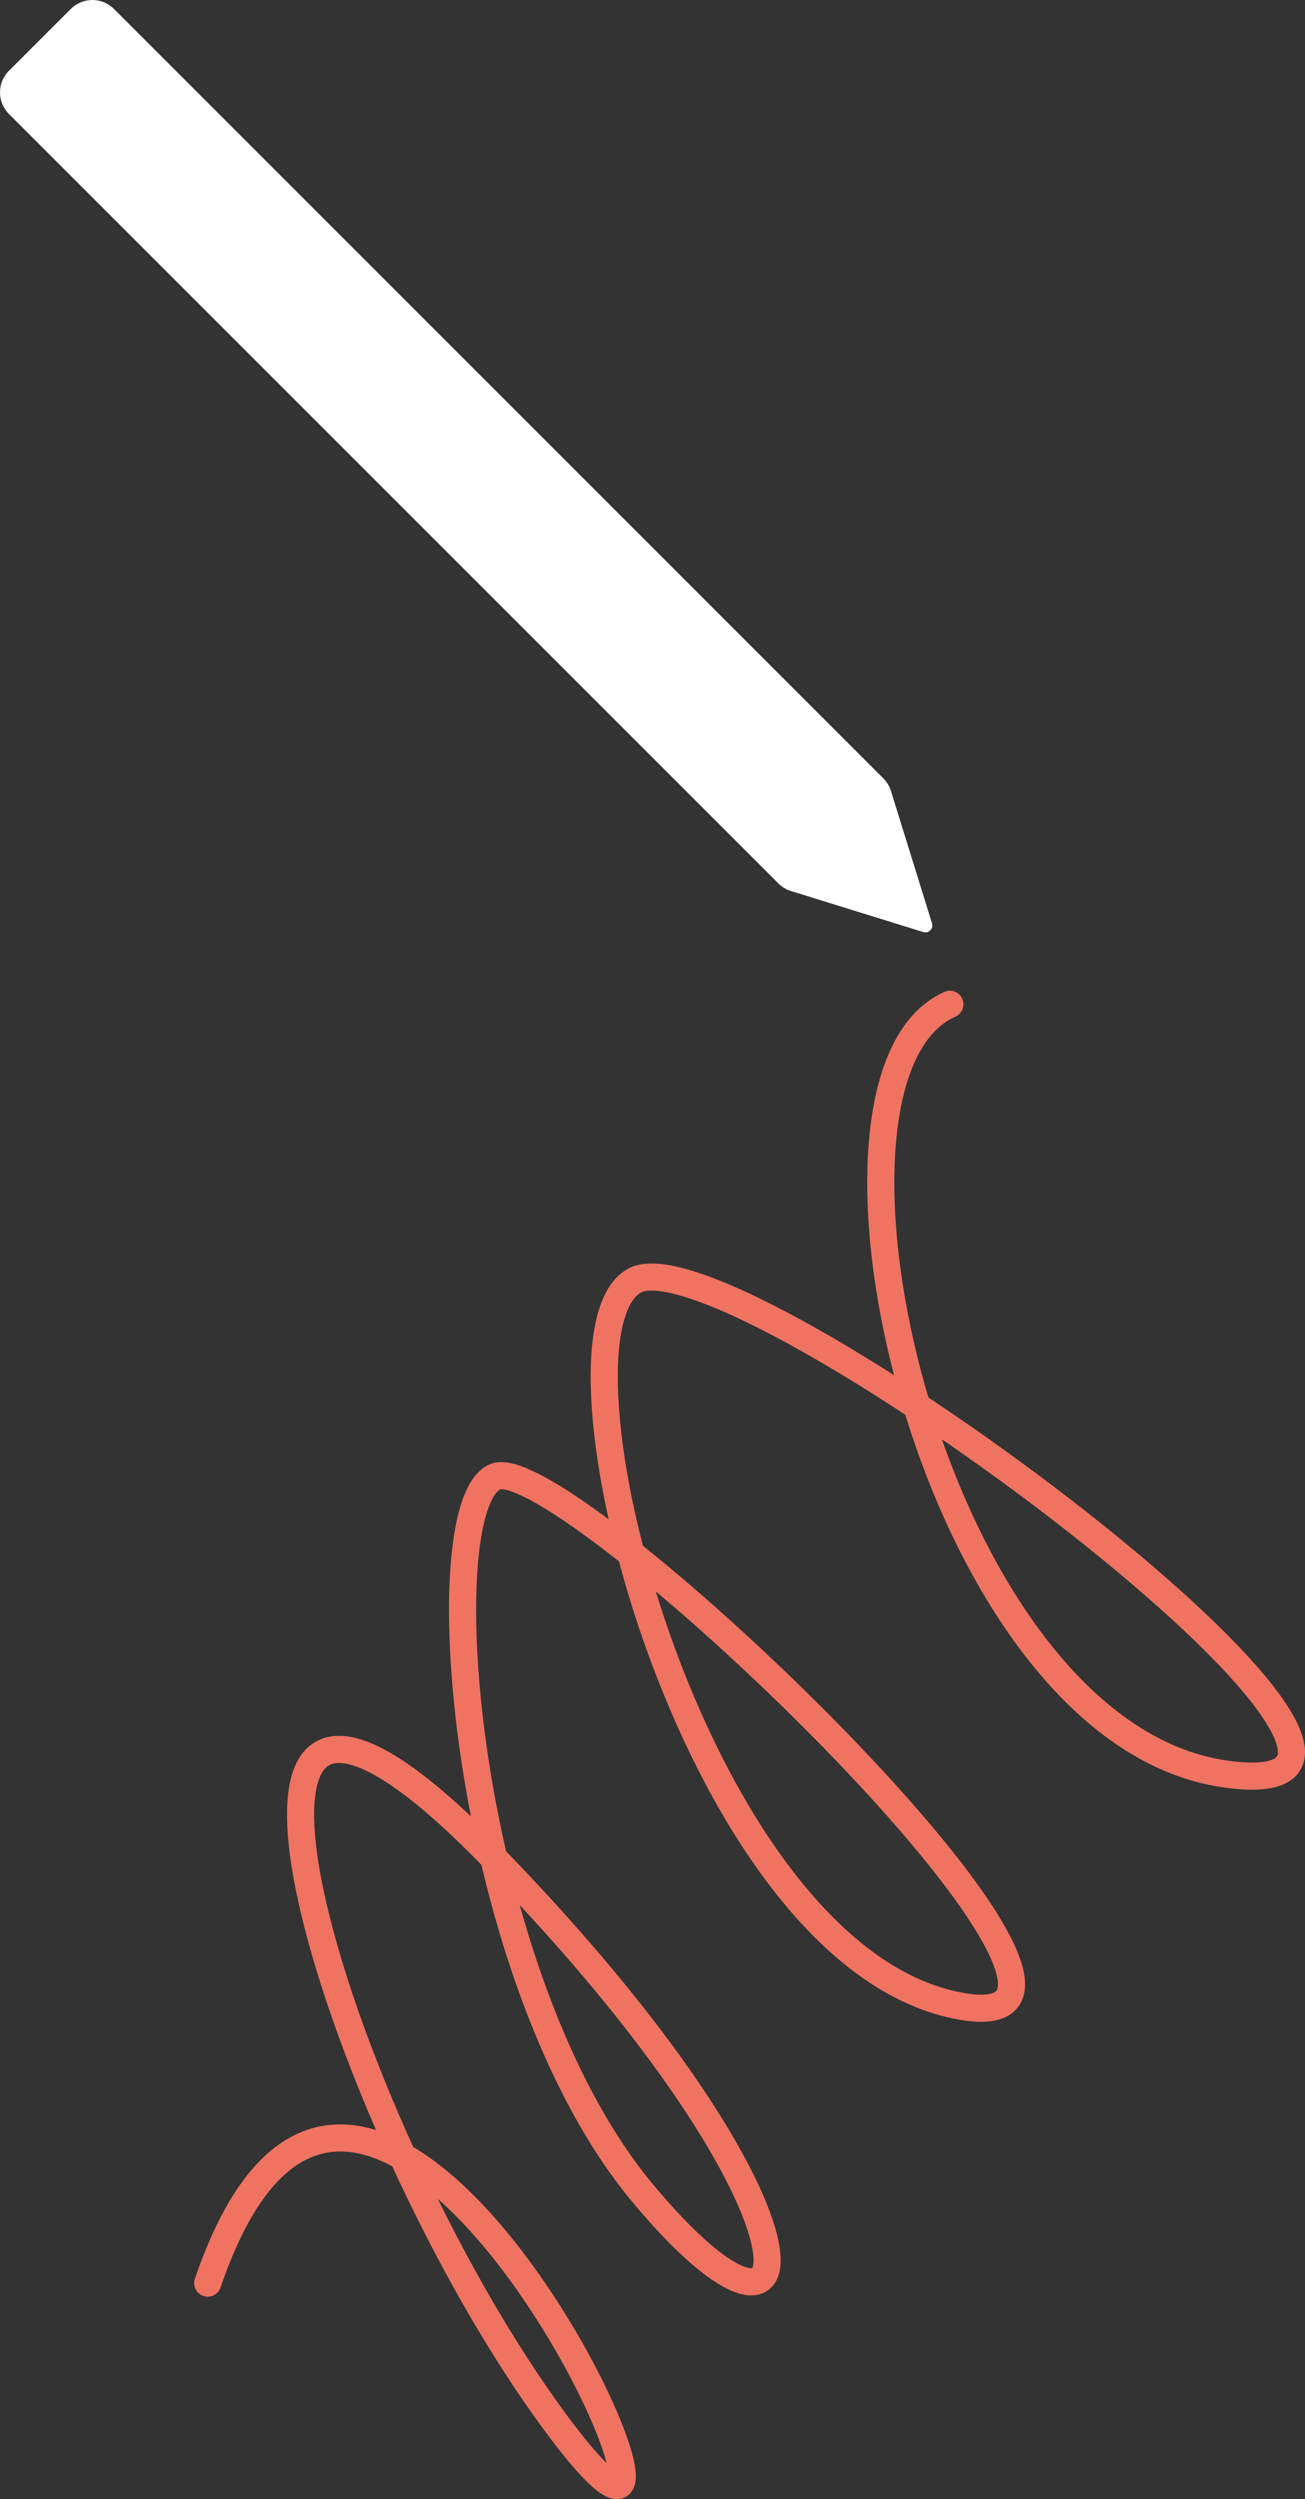 <?xml version="1.0" encoding="UTF-8" standalone="no"?>
<!-- Created with Inkscape (http://www.inkscape.org/) -->

<svg
   width="152.849mm"
   height="292.696mm"
   viewBox="0 0 152.849 292.696"
   version="1.1"
   id="svg8607"
   xmlns="http://www.w3.org/2000/svg"
   xmlns:svg="http://www.w3.org/2000/svg">
  <rect x="0" y="0" width="152.849" height="292.696" fill="#333333" stroke="none"/>
  <defs
     id="defs8604" />
  <g
     id="layer1"
     transform="translate(-92.78,9.985)">
    <g
       id="g8535"
       transform="translate(170.676,175.238)">
      <path
         style="fill:none;stroke:#f07361;stroke-width:3.175;stroke-linecap:round;stroke-linejoin:miter;stroke-miterlimit:10;stroke-opacity:1"
         d="M -53.568,82.172 C -34.007,24.748 13.528,134.107 -12.739,98.635 -39.005,63.162 -60.831,-9.549 -20.194,32.251 20.442,74.05 18.106,96.579 -2.689,71.553 -23.483,46.526 -28.028,-8.404 -19.953,-12.255 -11.876,-16.106 63.883,56.725 33.377,49.471 2.872,42.217 -15.14,-28.688 -3.612,-35.222 7.915,-41.755 100.203,27.391 65.677,22.55 31.153,17.71 14.011,-59.019 33.36,-67.606"
         id="path3563" />
      <path
         style="fill:#ffffff;fill-opacity:1;fill-rule:nonzero;stroke:none;stroke-width:0.353"
         d="m 26.456,-92.589 4.811,15.507 c 0.194,0.627 -0.394,1.215 -1.021,1.021 L 14.738,-80.872 c -0.554,-0.172 -1.058,-0.477 -1.469,-0.887 l -90.117,-90.117 c -1.397,-1.396 -1.397,-3.66 0,-5.057 l 7.243,-7.242 c 1.396,-1.397 3.66,-1.397 5.056,0 l 90.118,90.117 c 0.411,0.411 0.715,0.915 0.886,1.469"
         id="path4087" />
    </g>
  </g>
</svg>
